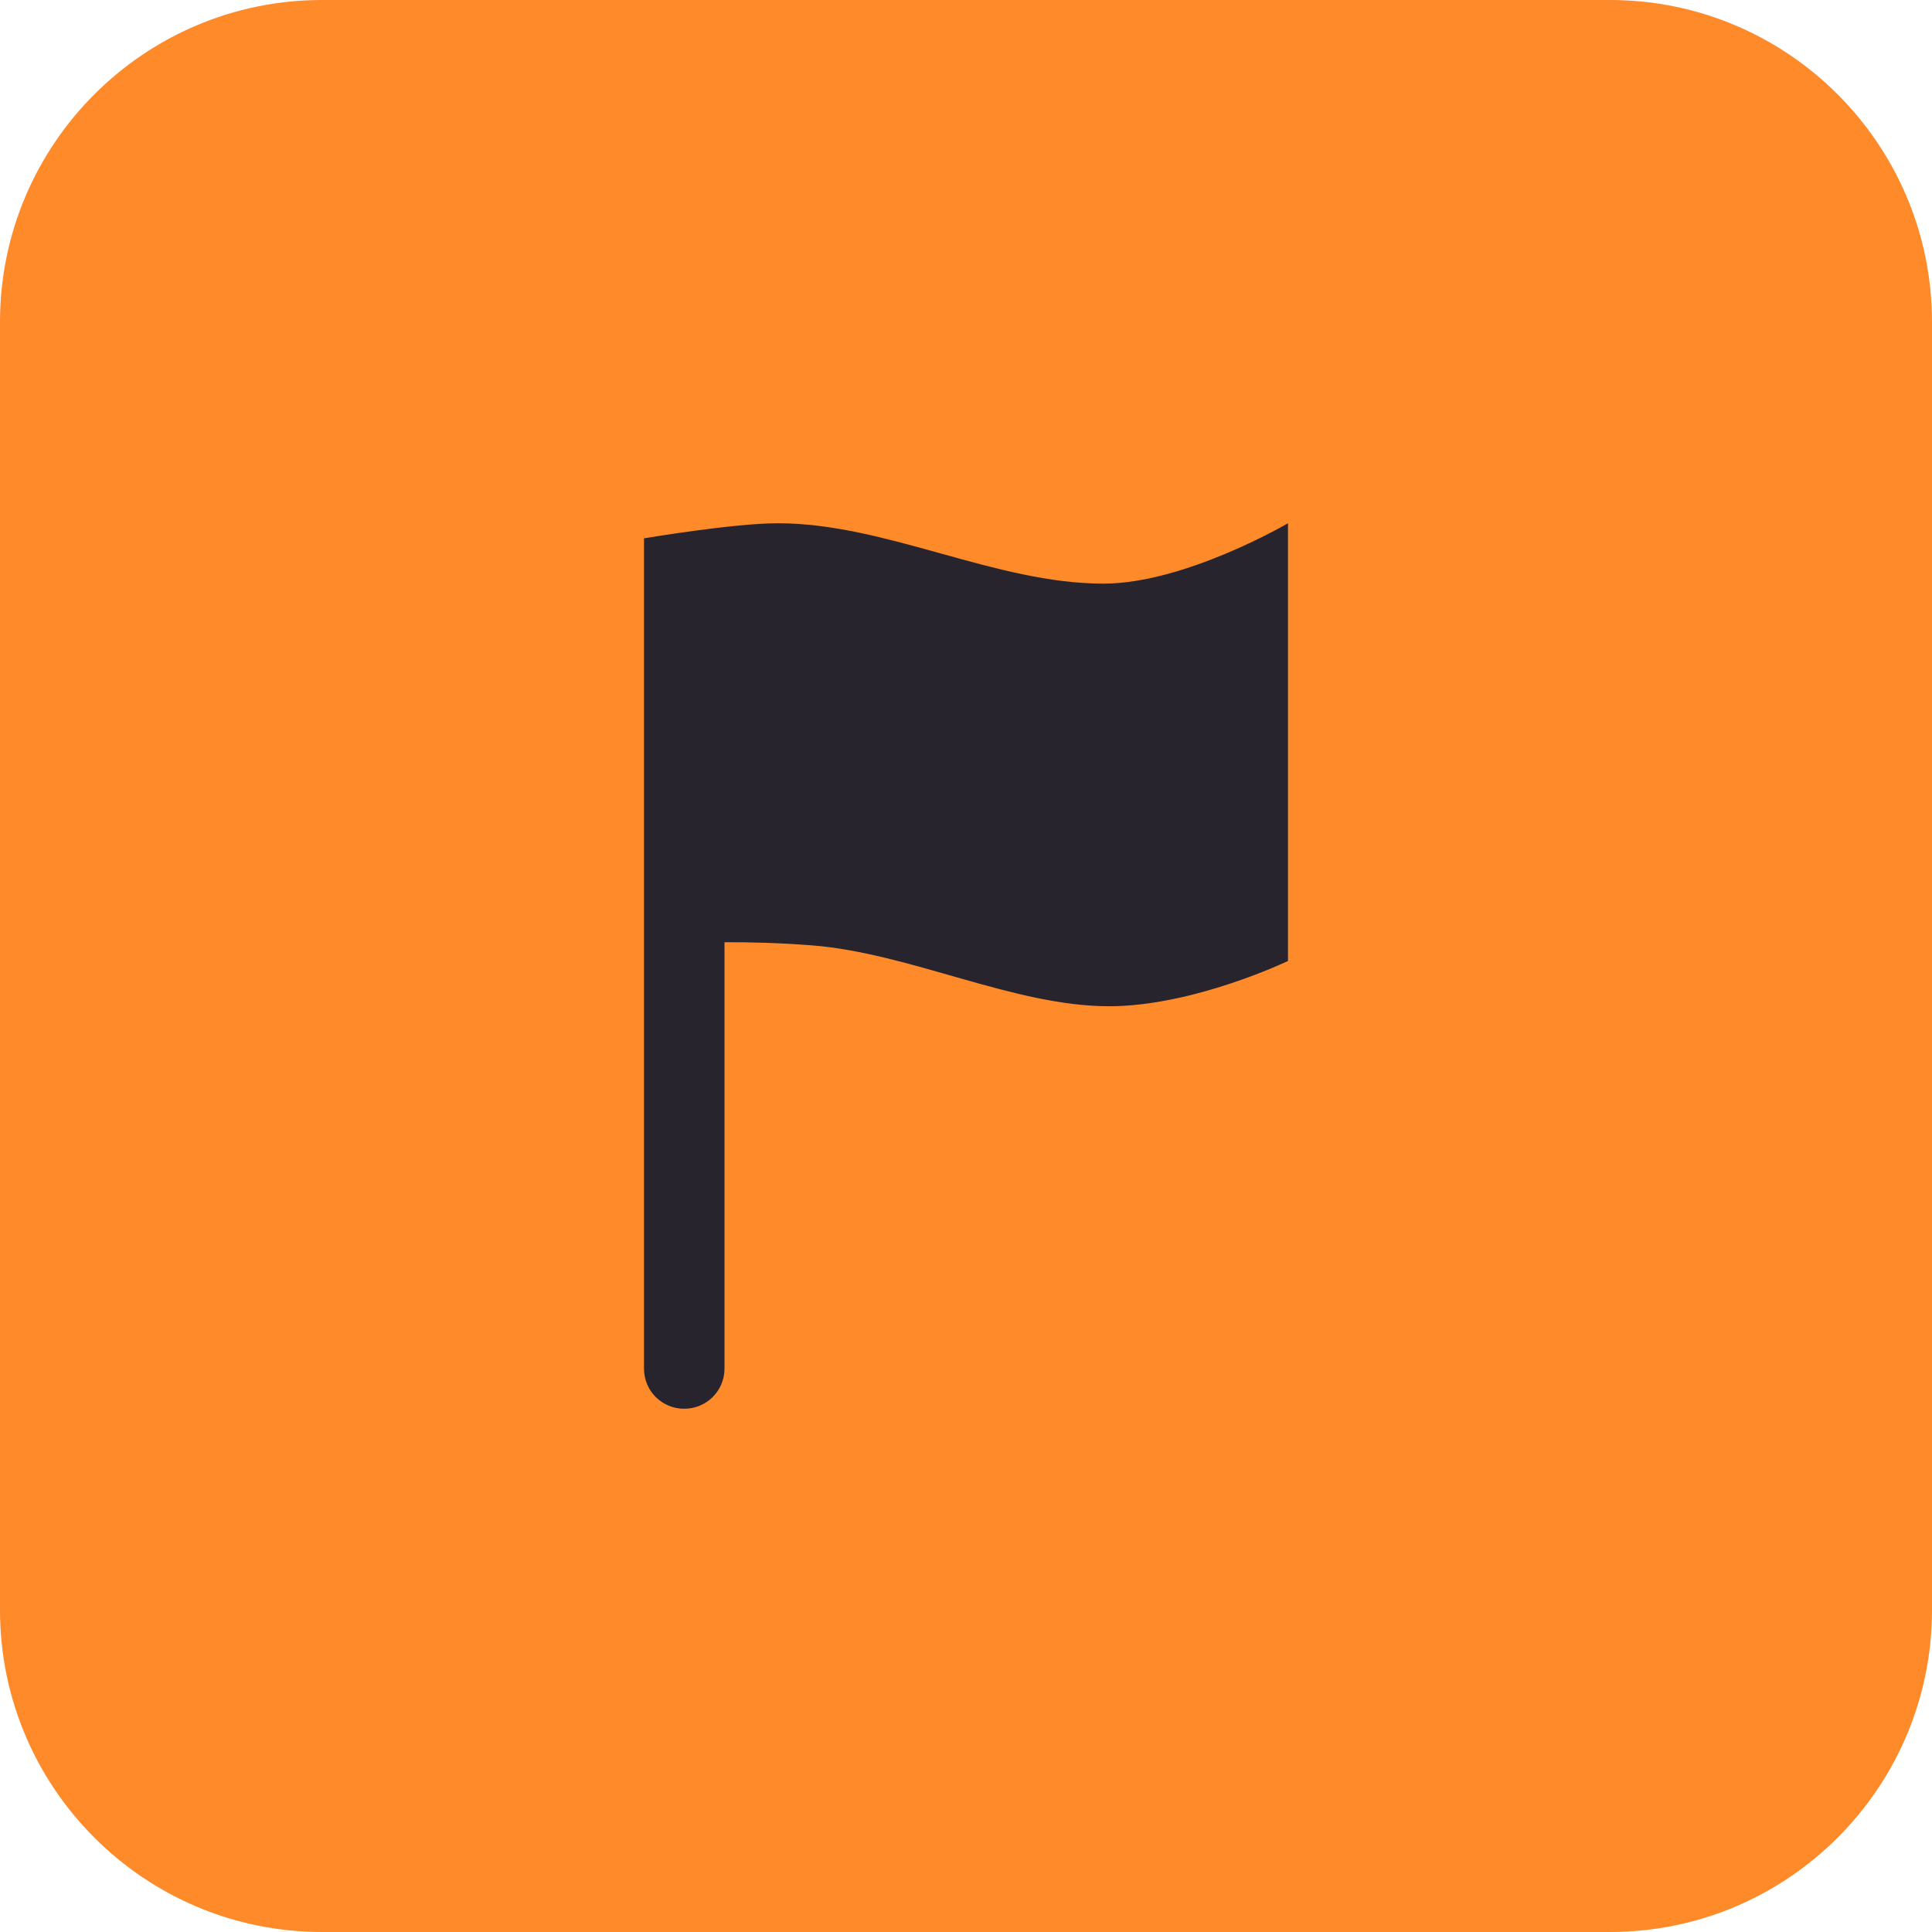<?xml version="1.0" encoding="UTF-8" standalone="no"?> <svg xmlns:inkscape="http://www.inkscape.org/namespaces/inkscape" xmlns:sodipodi="http://sodipodi.sourceforge.net/DTD/sodipodi-0.dtd" xmlns="http://www.w3.org/2000/svg" xmlns:svg="http://www.w3.org/2000/svg" width="100%" height="100%" viewBox="0 0 60 60" xml:space="preserve" style="fill-rule:evenodd;clip-rule:evenodd;stroke-linejoin:round;stroke-miterlimit:2;" id="svg143" sodipodi:docname="3.svg" inkscape:version="1.2.2 (732a01da63, 2022-12-09)"><defs id="defs147"></defs> <g id="g141"> <path d="M60,10c0,-5.519 -4.481,-10 -10,-10l-40,0c-5.519,0 -10,4.481 -10,10l0,40c0,5.519 4.481,10 10,10l40,0c5.519,0 10,-4.481 10,-10l0,-40Z" style="fill:#ff8a2a;fill-opacity:1" id="path137"></path> <path d="M22.5,29.262c0.788,-0.004 1.718,0.019 2.72,0.098c3.047,0.239 6.266,1.89 9.224,1.89c2.622,0 5.556,-1.406 5.556,-1.406l0,-13.594c0,0 -3.203,1.875 -5.73,1.875c-3.372,0 -6.743,-1.875 -10.115,-1.875c-1.385,0 -4.155,0.469 -4.155,0.469l0,25.783c0,0.7 0.56,1.248 1.25,1.248c0.695,0 1.25,-0.559 1.25,-1.248l0,-13.24Z" style="fill:#28242d;" id="path139"></path> </g> </svg> 